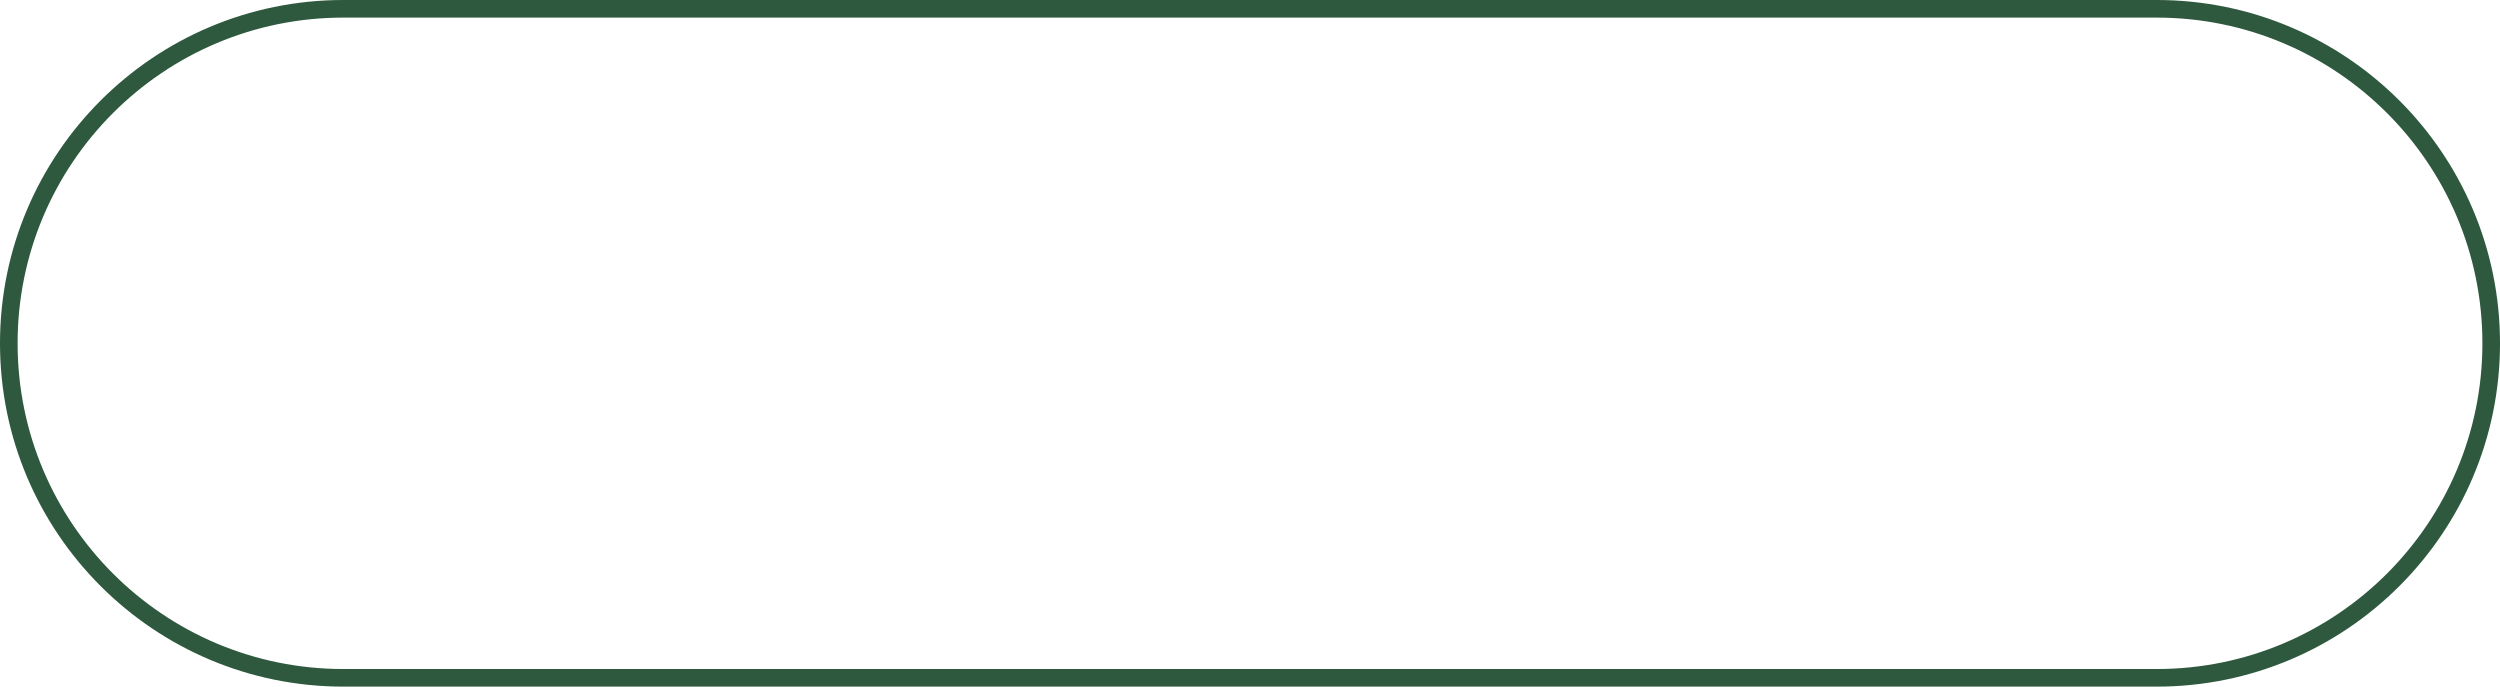<?xml version="1.0" encoding="UTF-8"?> <svg xmlns="http://www.w3.org/2000/svg" width="142" height="39" viewBox="0 0 142 39"> <defs> <style> .cls-1 { fill: none; stroke: #2e593e; } </style> </defs> <g id="_лой_1" data-name="Слой 1"></g> <g id="_лой_2" data-name="Слой 2"> <g id="_лой_1-2" data-name="Слой 1"> <path class="cls-1" d="M19.5,.5H122.5c10.49,0,19,8.51,19,19h0c0,10.49-8.51,19-19,19H19.5C9.01,38.5,.5,29.99,.5,19.5H.5C.5,9.01,9.01,.5,19.5,.5Z"></path> </g> </g> </svg> 